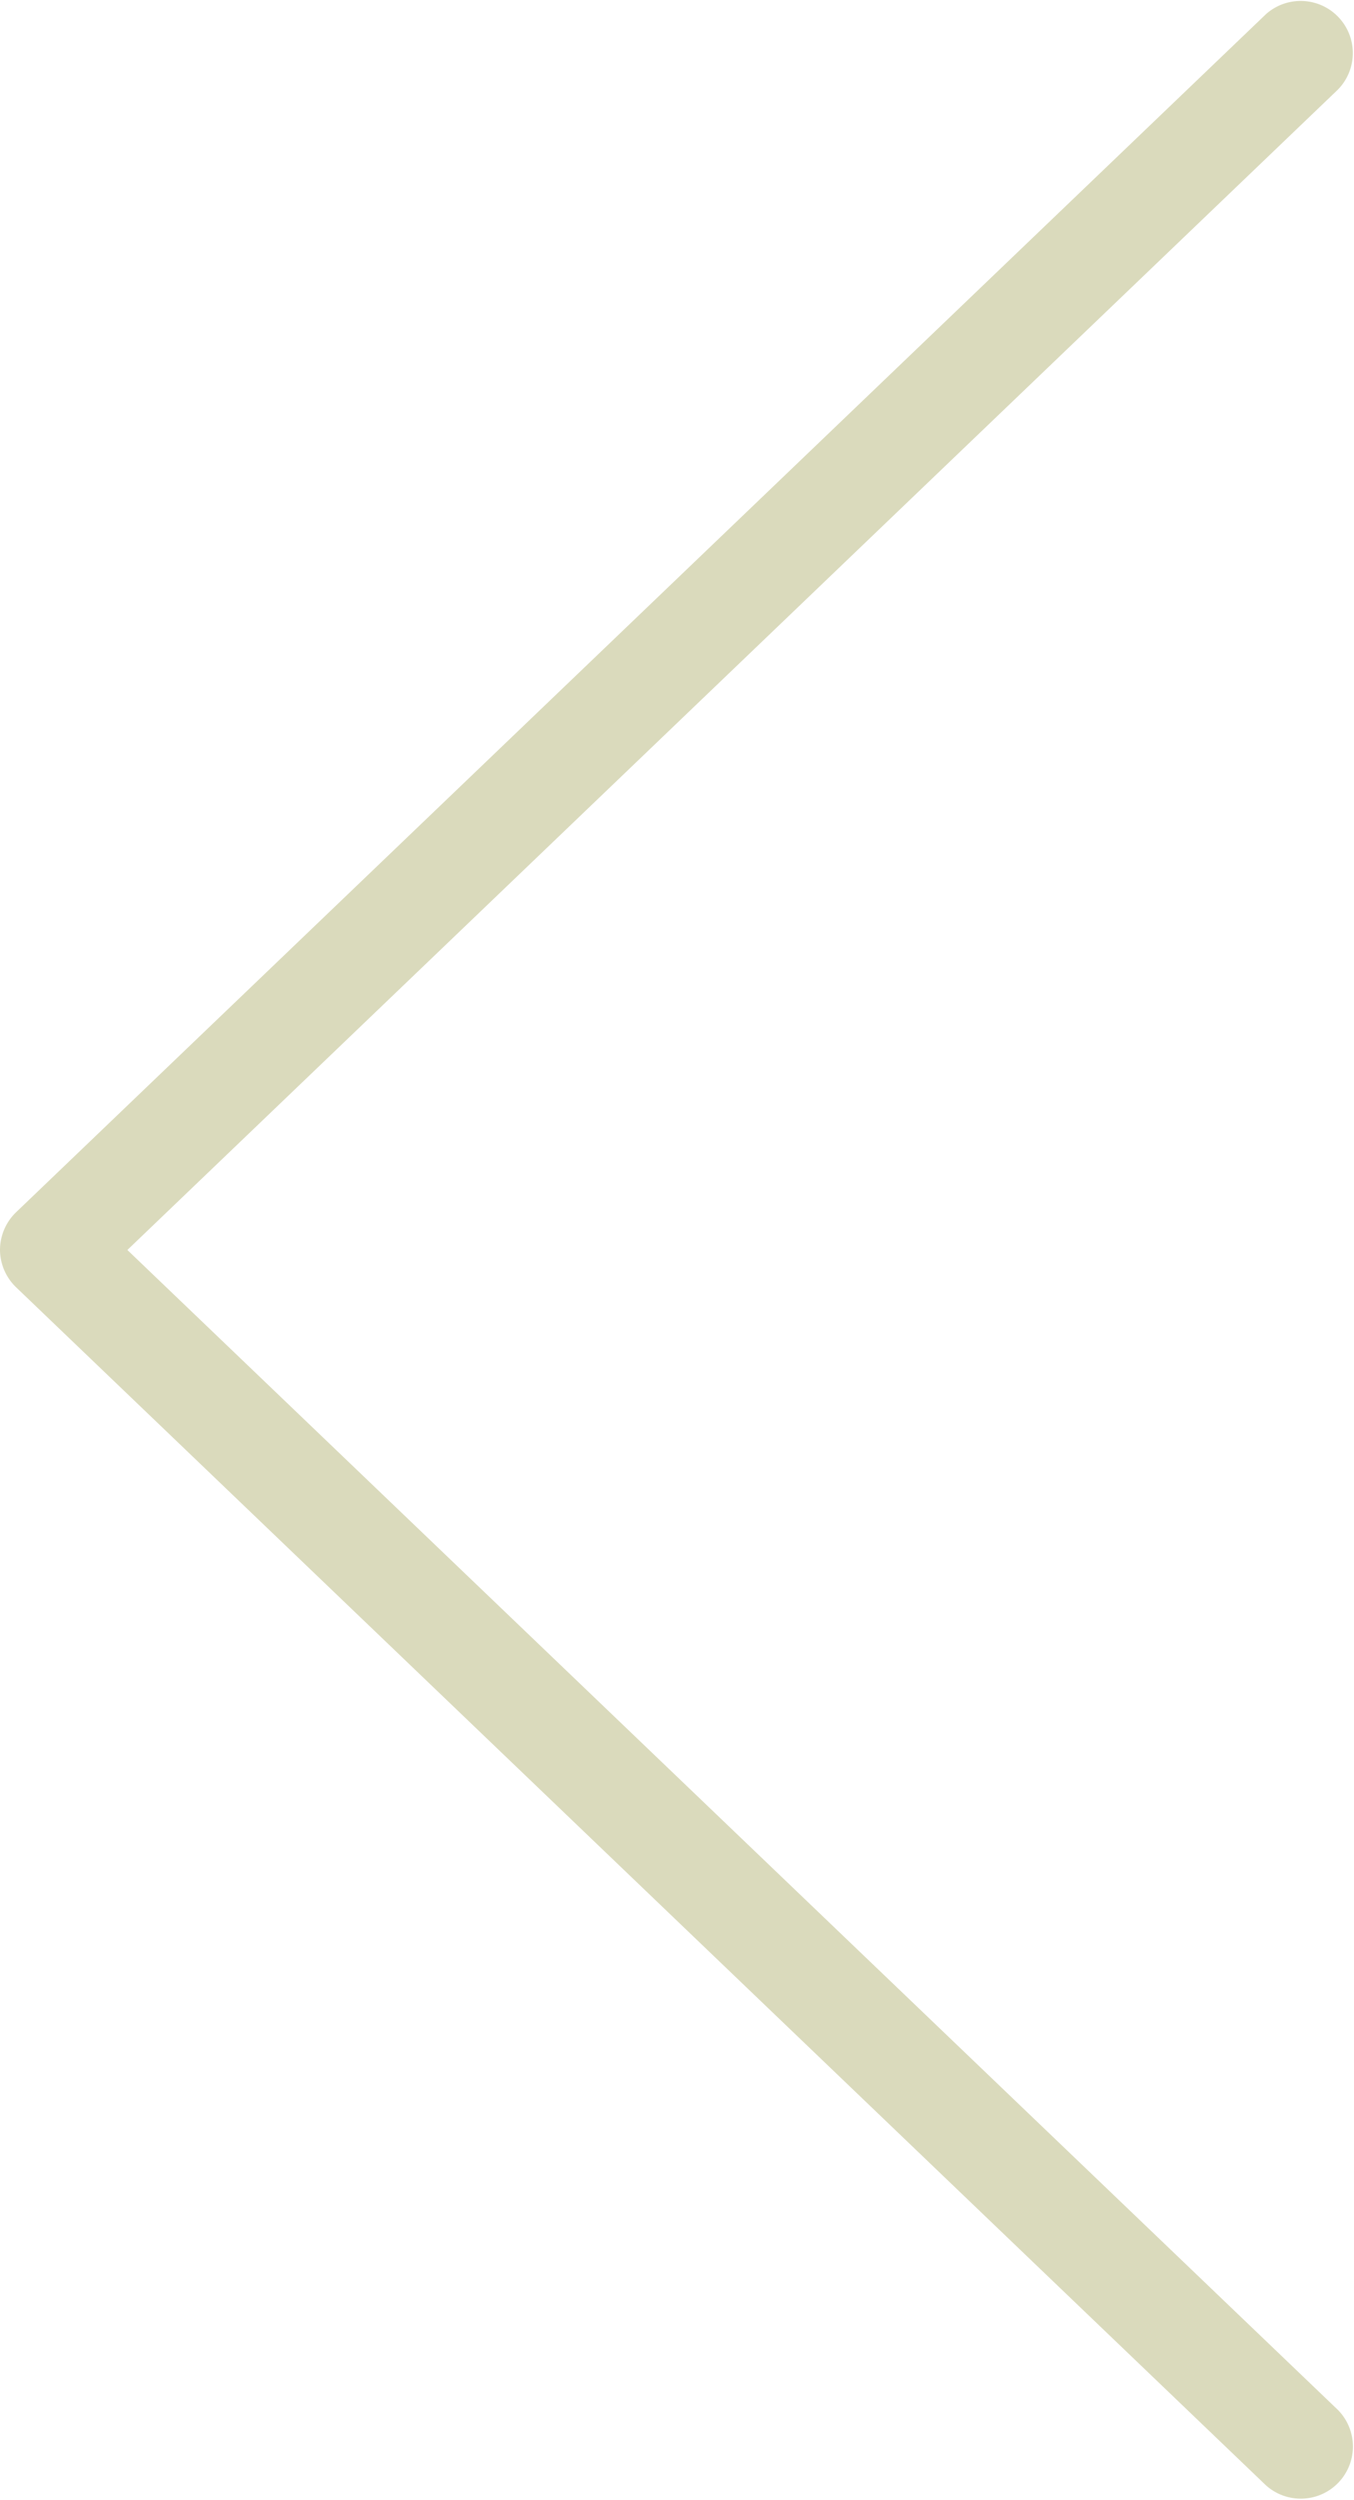 <svg xmlns="http://www.w3.org/2000/svg" width="27.086" height="50" viewBox="0 0 27.086 50">
  <g id="Pfeil_links_hell" data-name="Pfeil links hell" transform="translate(13.543 25)">
    <g id="Gruppe_123888" data-name="Gruppe 123888" transform="translate(-13.543 -25)">
      <path id="Pfad_107622" data-name="Pfad 107622" d="M0,25a1.05,1.05,0,0,1,.321-.754l25-23.959a1.043,1.043,0,0,1,1.442,1.506L2.548,25,26.765,48.2a1.043,1.043,0,0,1-1.442,1.506l-25-23.959A1.048,1.048,0,0,1,0,25Z" transform="translate(0 0)" fill="#dadabc"/>
    </g>
  </g>
</svg>
